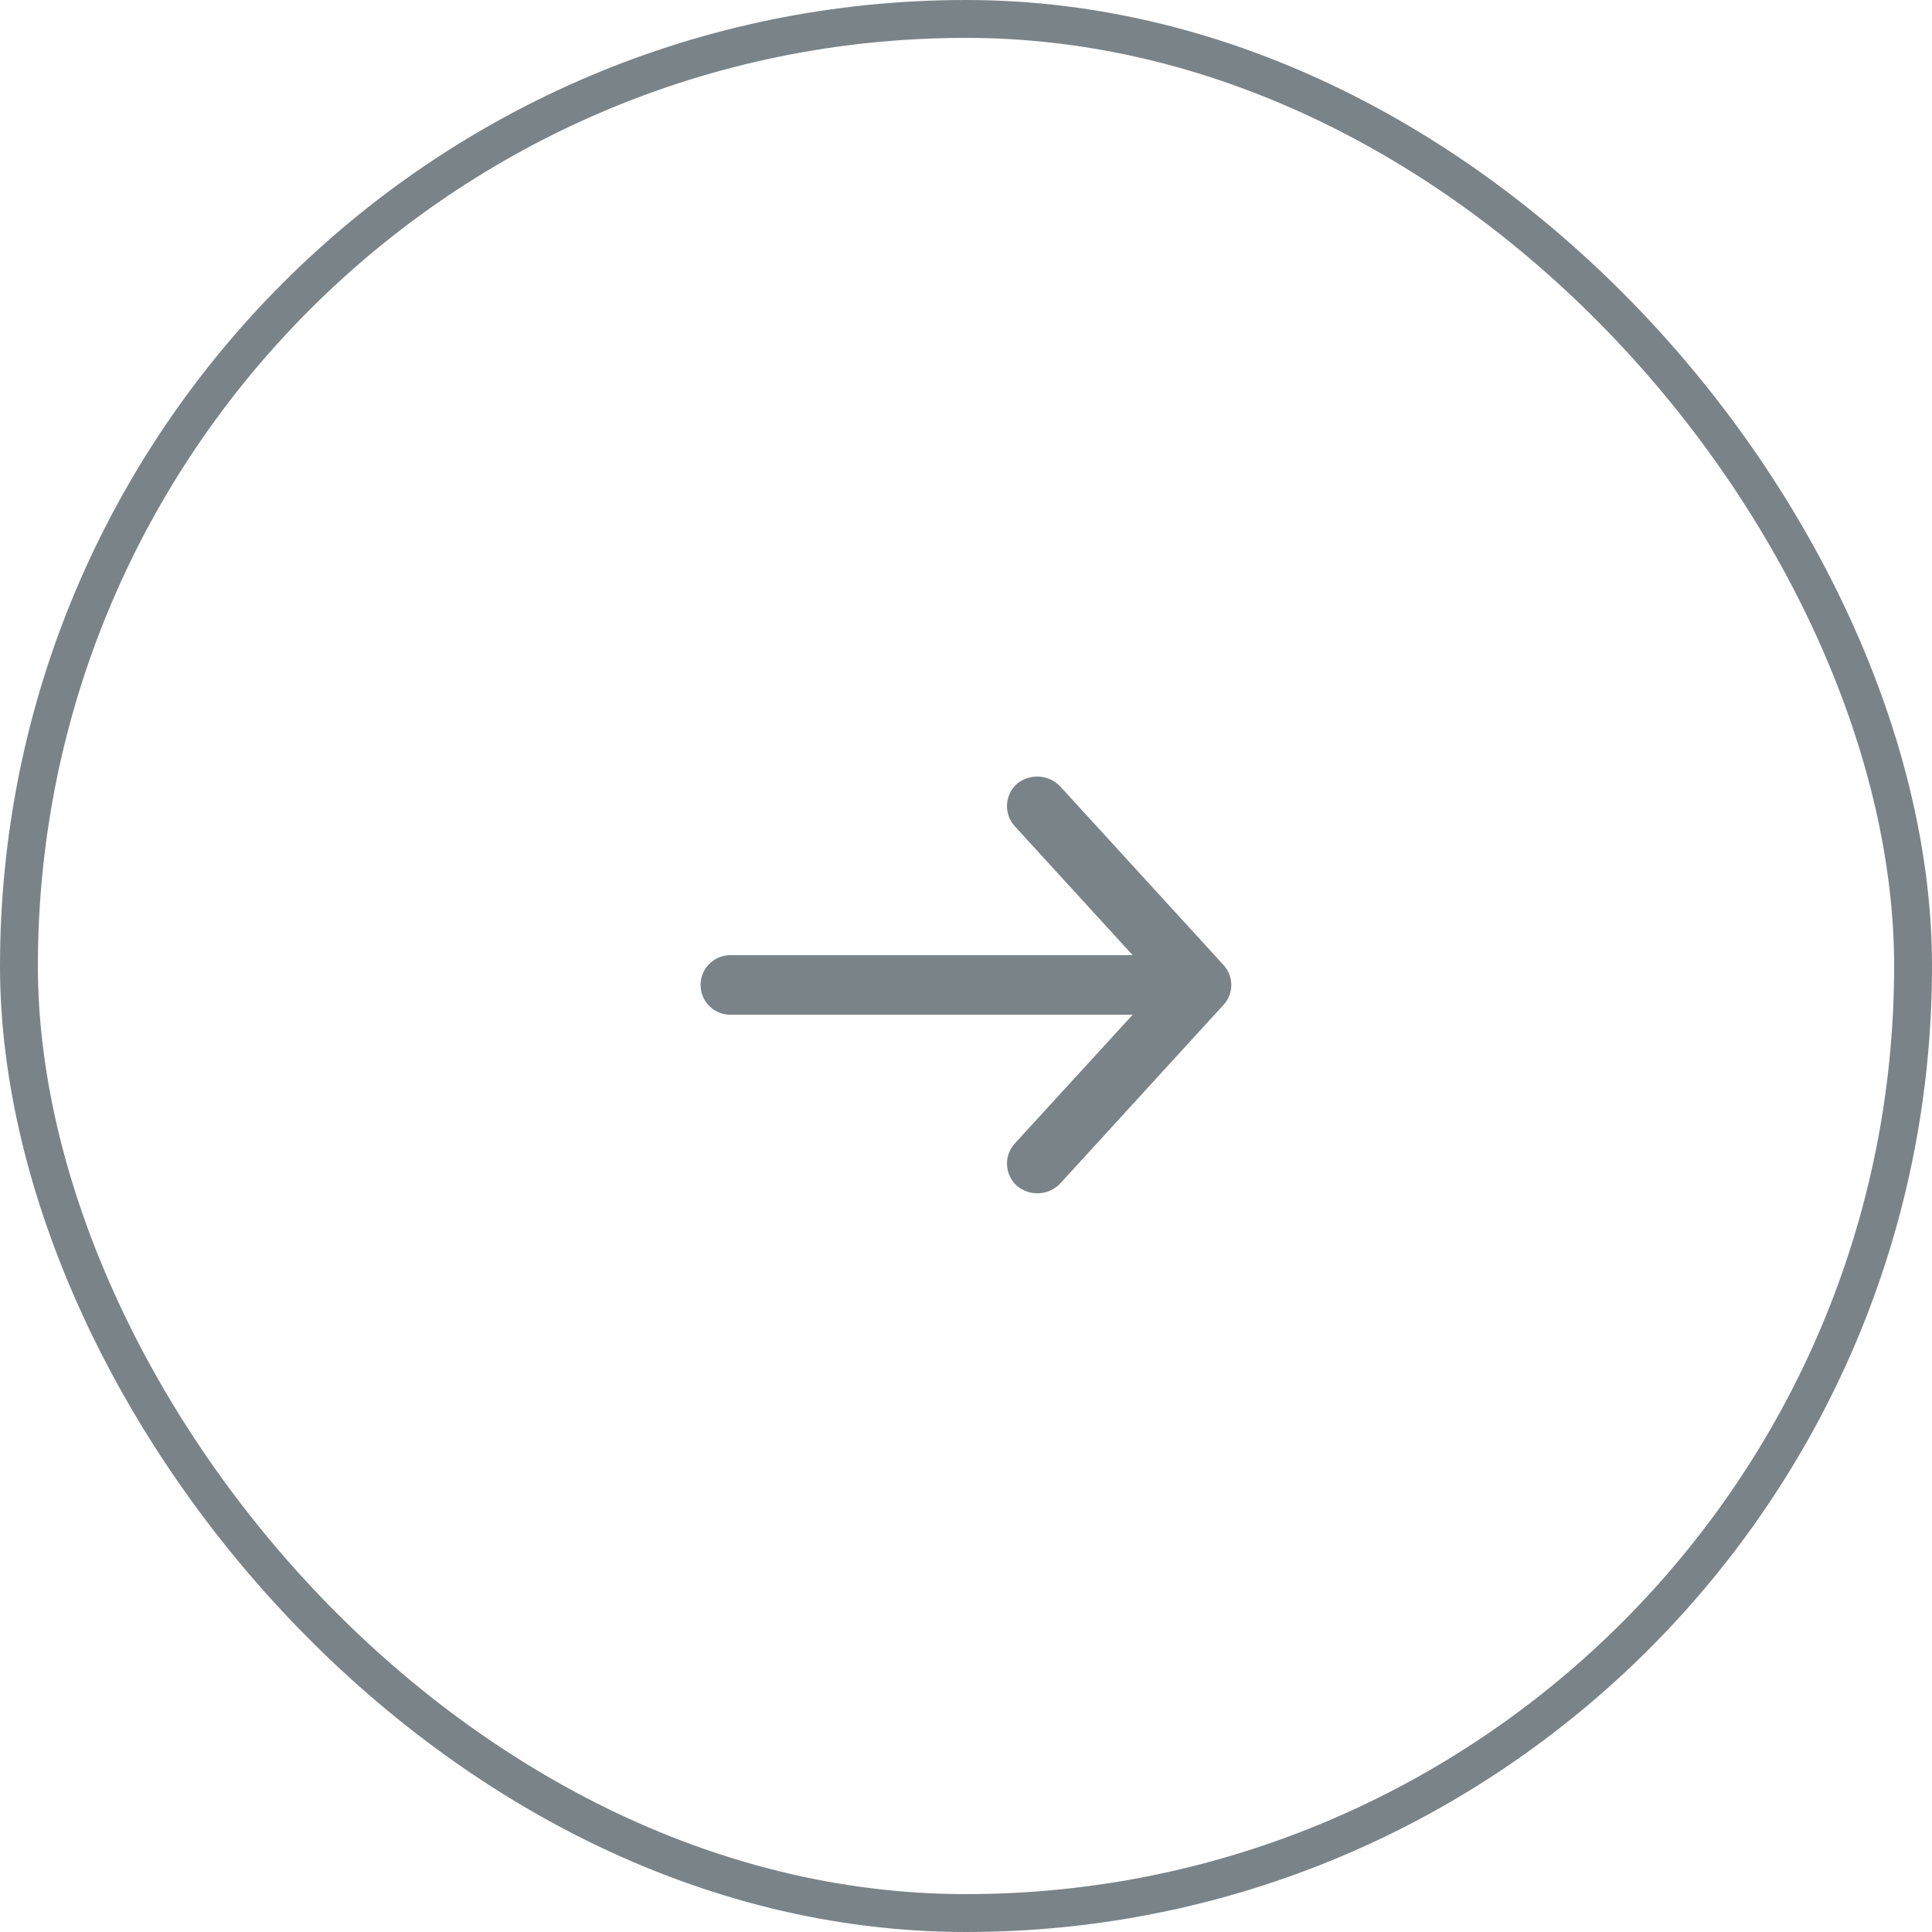 <svg xmlns="http://www.w3.org/2000/svg" width="51" height="51" viewBox="0 0 51 51">
  <g id="icon-chevron-right-1" transform="translate(-254.5 -627.5)">
    <rect id="Rectangle_7" data-name="Rectangle 7" width="50" height="50" rx="25" transform="translate(255 628)" fill="none" stroke="#7a8488" stroke-width="1"/>
    <path id="Path" d="M.2,6.024,4.51,10.738a.843.843,0,0,0,1.147.07A.79.79,0,0,0,5.713,9.69L2.6,6.285H13.192a.786.786,0,1,0,0-1.571H2.6l3.113-3.4A.789.789,0,0,0,5.649.192.833.833,0,0,0,4.51.262L.2,4.976A.778.778,0,0,0,.2,6.024Z" transform="translate(287 659) rotate(180)" fill="#7a8488"/>
  </g>
</svg>
